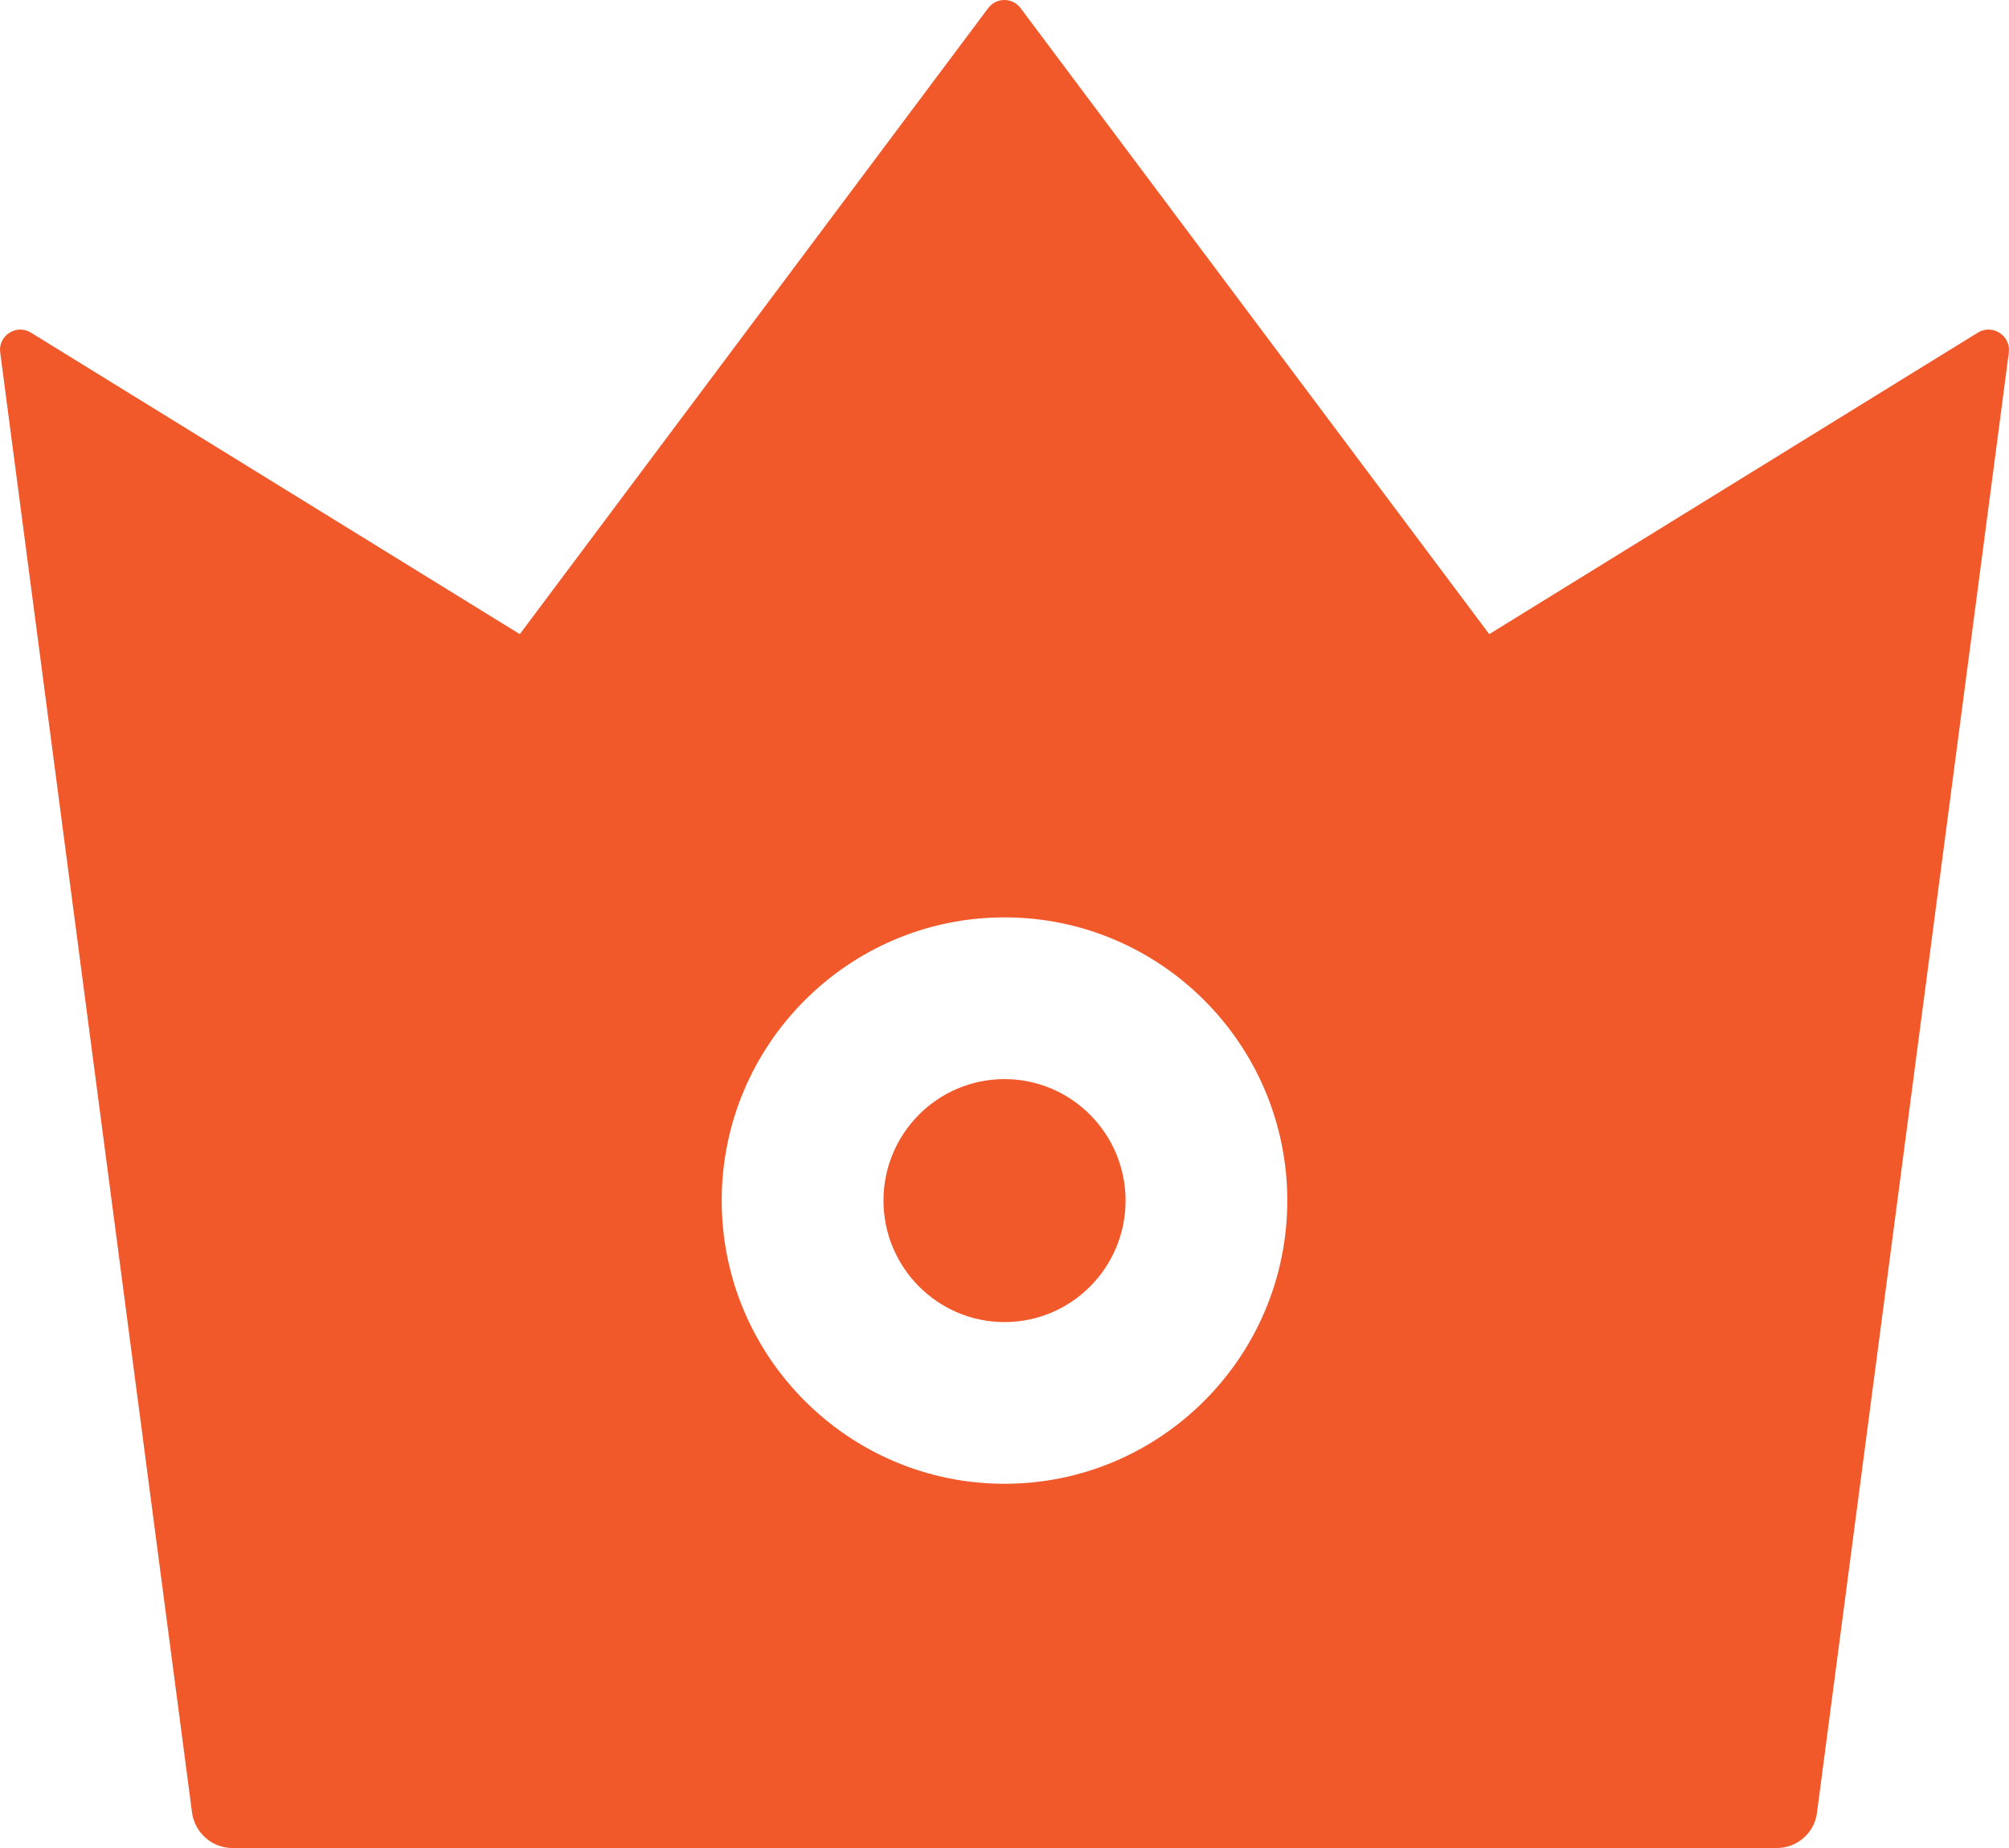 <svg width="50" height="46" viewBox="0 0 50 46" fill="none" xmlns="http://www.w3.org/2000/svg">
<path d="M49.227 8.278L37.064 15.785L25.4 0.202C25.354 0.139 25.293 0.088 25.223 0.053C25.153 0.018 25.076 0 24.997 0C24.919 0 24.842 0.018 24.772 0.053C24.702 0.088 24.641 0.139 24.594 0.202L12.937 15.785L0.767 8.278C0.411 8.059 -0.052 8.354 0.005 8.773L4.78 45.123C4.849 45.618 5.274 46 5.78 46H44.227C44.727 46 45.158 45.624 45.221 45.123L49.996 8.773C50.046 8.354 49.59 8.059 49.227 8.278ZM25 36.934C21.119 36.934 17.962 33.773 17.962 29.885C17.962 25.997 21.119 22.835 25 22.835C28.882 22.835 32.038 25.997 32.038 29.885C32.038 33.773 28.882 36.934 25 36.934ZM25 26.861C23.338 26.861 21.988 28.213 21.988 29.885C21.988 31.55 23.338 32.909 25 32.909C26.663 32.909 28.013 31.556 28.013 29.885C28.013 28.219 26.663 26.861 25 26.861Z" fill="#F1592B"/>
</svg>
